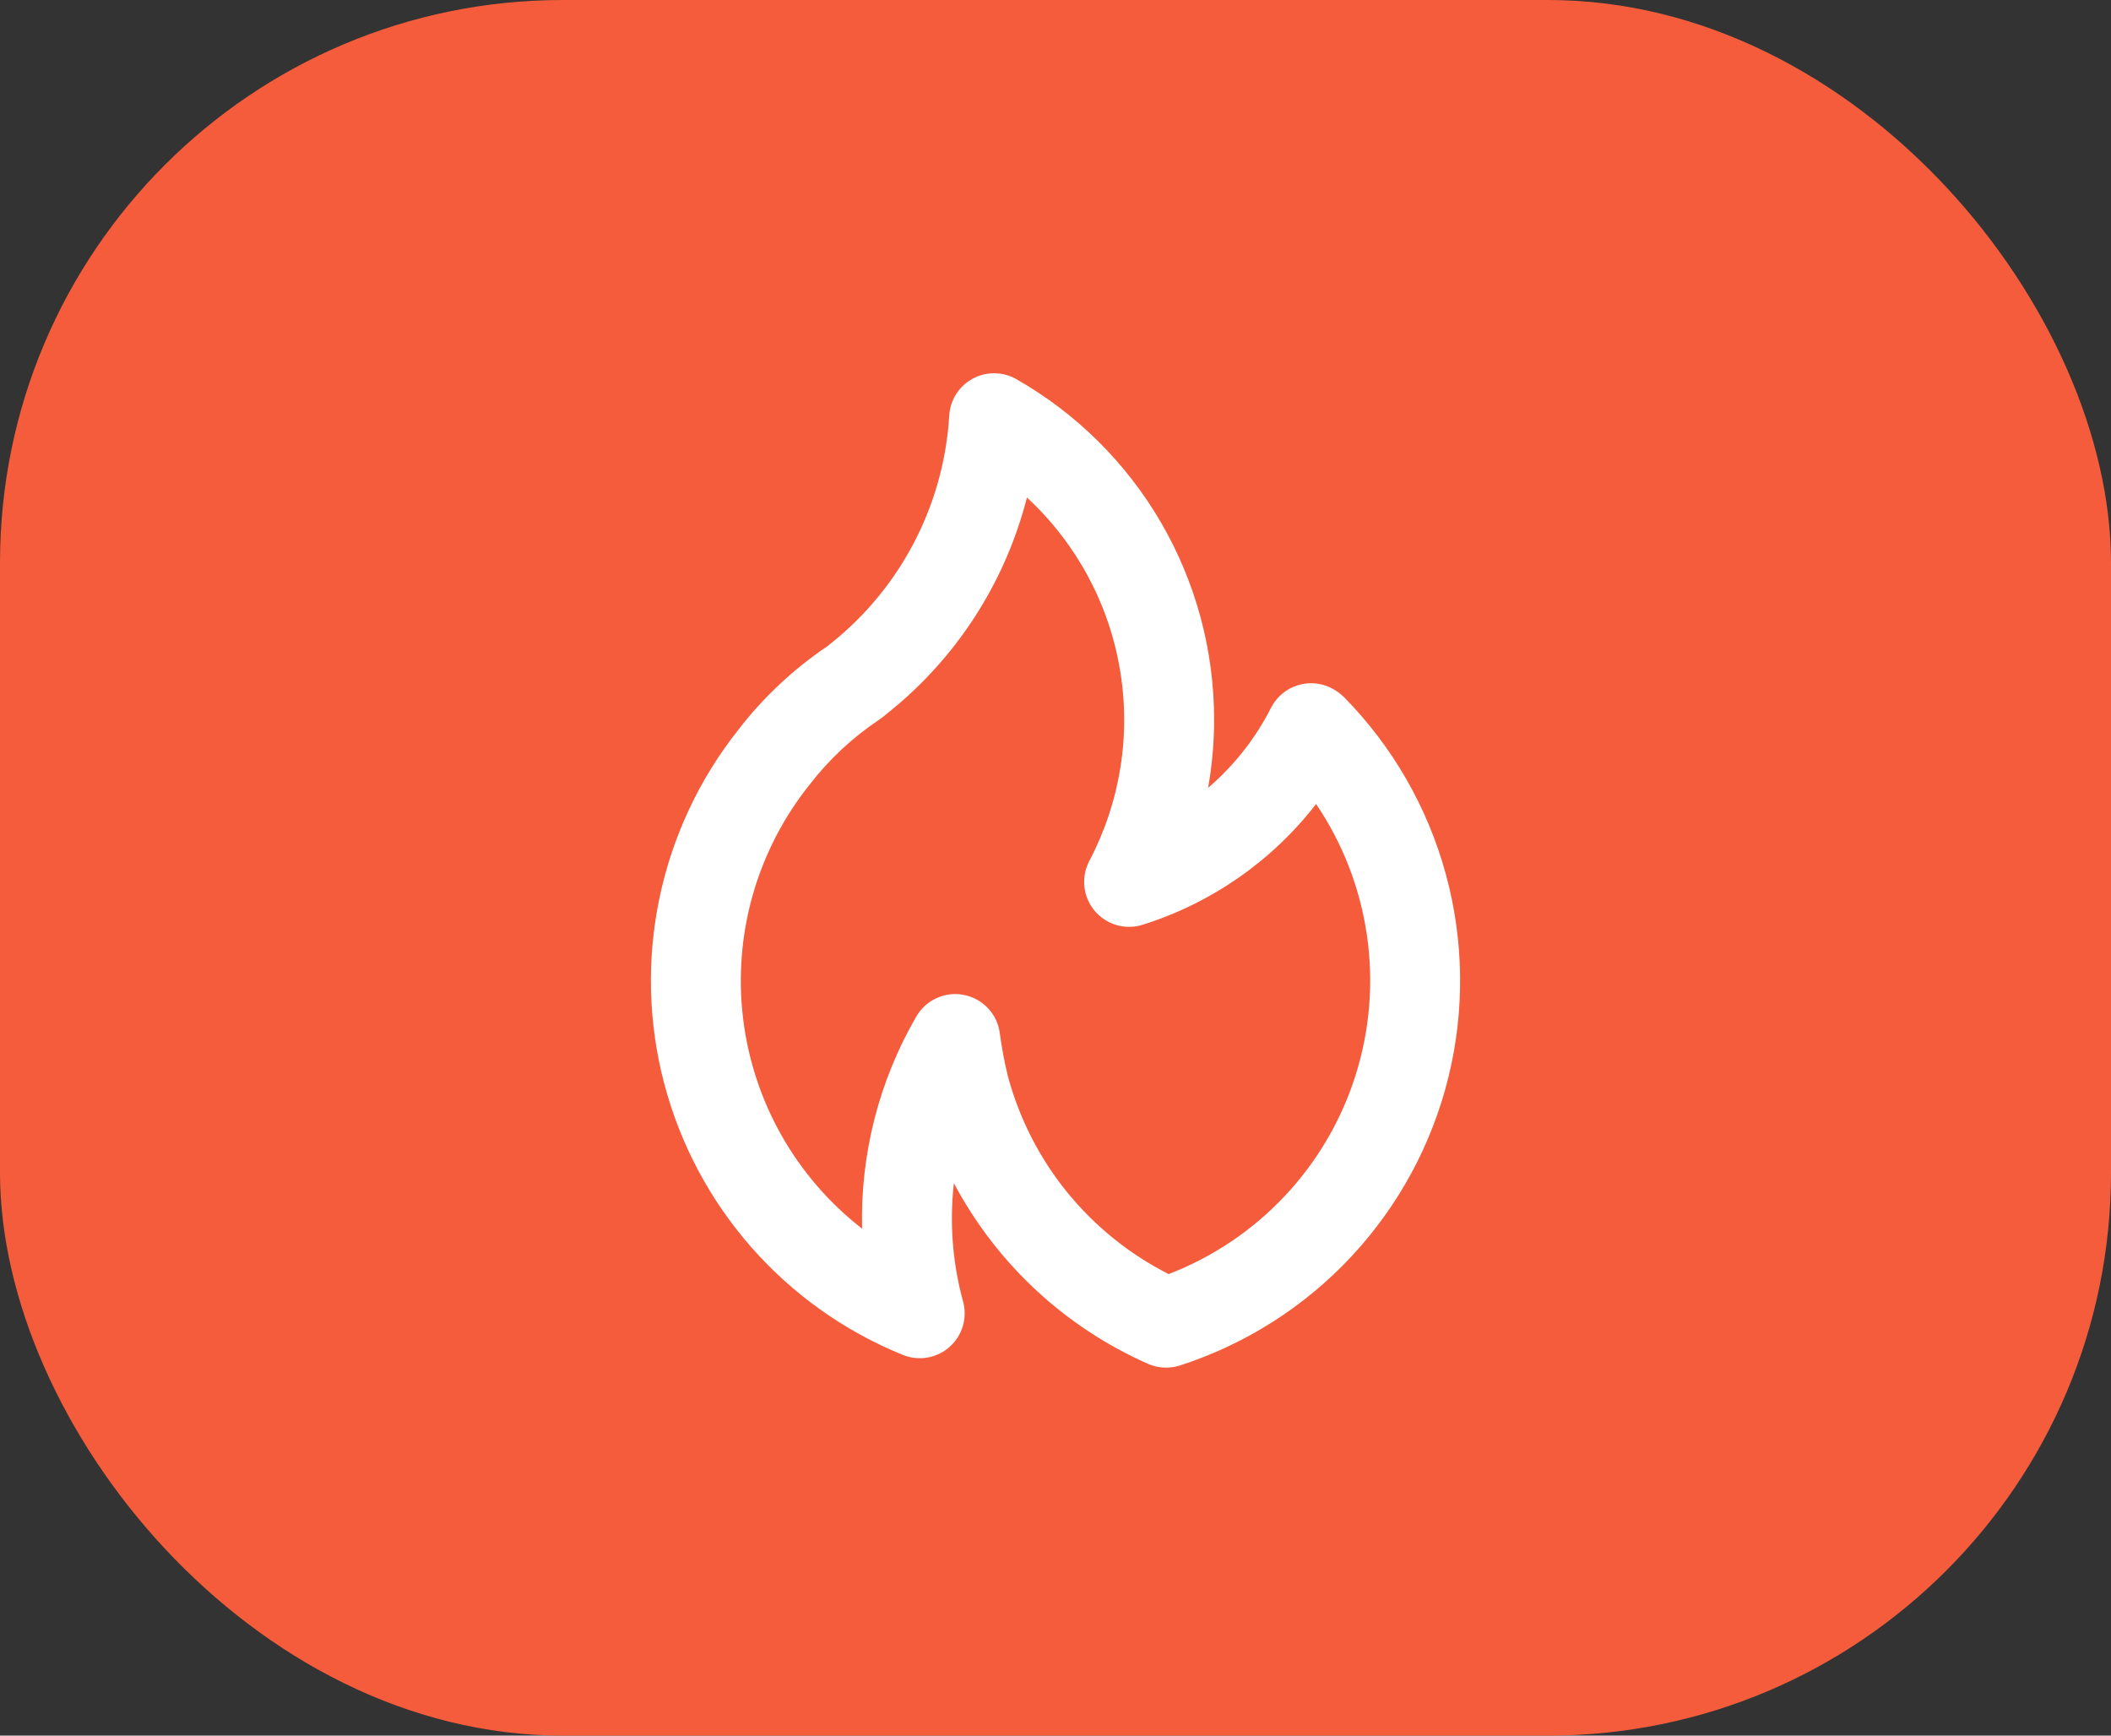 <svg width="45" height="37" viewBox="0 0 45 37" fill="none" xmlns="http://www.w3.org/2000/svg">
<rect x="0" y="0" width="45" height="37" fill="#333333" stroke="none"/>
<rect width="45" height="37" rx="12" fill="#F45C3C"/>
<path d="M19.115 15.044L19.113 15.045L19.111 15.047L19.115 15.044ZM28.654 14.865C28.588 14.801 28.514 14.744 28.434 14.697C28.321 14.631 28.196 14.588 28.066 14.572C27.936 14.556 27.804 14.567 27.678 14.604C27.552 14.641 27.436 14.703 27.335 14.787C27.234 14.871 27.152 14.974 27.093 15.091C26.763 15.742 26.307 16.321 25.753 16.795C25.838 16.317 25.881 15.833 25.881 15.348C25.883 13.872 25.493 12.422 24.753 11.146C24.012 9.869 22.946 8.812 21.664 8.082C21.523 8.002 21.363 7.959 21.201 7.957C21.038 7.955 20.878 7.995 20.736 8.072C20.593 8.149 20.472 8.262 20.384 8.398C20.297 8.535 20.245 8.692 20.235 8.854C20.181 9.762 19.944 10.651 19.536 11.465C19.129 12.279 18.561 13.002 17.866 13.59L17.646 13.77C16.919 14.259 16.276 14.861 15.741 15.555C14.91 16.602 14.334 17.829 14.059 19.138C13.784 20.447 13.818 21.802 14.158 23.095C14.498 24.389 15.134 25.585 16.017 26.59C16.9 27.595 18.005 28.38 19.244 28.883C19.39 28.943 19.547 28.965 19.704 28.95C19.86 28.933 20.01 28.879 20.141 28.792C20.271 28.704 20.378 28.585 20.452 28.447C20.526 28.308 20.564 28.153 20.564 27.996C20.564 27.894 20.547 27.794 20.517 27.697C20.302 26.891 20.24 26.052 20.334 25.223C21.241 26.933 22.697 28.289 24.467 29.072C24.683 29.169 24.928 29.182 25.153 29.109C26.552 28.657 27.812 27.856 28.813 26.78C29.815 25.704 30.525 24.391 30.876 22.963C31.227 21.536 31.207 20.043 30.818 18.625C30.429 17.208 29.684 15.913 28.654 14.865V14.865ZM24.912 27.161C24.077 26.738 23.34 26.143 22.749 25.417C22.159 24.69 21.728 23.847 21.485 22.942C21.41 22.638 21.353 22.329 21.312 22.019C21.285 21.821 21.197 21.636 21.059 21.491C20.922 21.346 20.742 21.247 20.546 21.209C20.486 21.197 20.424 21.191 20.363 21.191C20.195 21.191 20.029 21.236 19.883 21.32C19.737 21.404 19.616 21.526 19.532 21.672C18.737 23.043 18.337 24.608 18.377 26.193C17.678 25.649 17.093 24.972 16.657 24.201C16.222 23.429 15.943 22.579 15.839 21.699C15.734 20.82 15.805 19.928 16.047 19.076C16.29 18.224 16.699 17.428 17.251 16.736C17.67 16.191 18.176 15.719 18.748 15.338C18.772 15.322 18.796 15.305 18.819 15.286C18.819 15.286 19.103 15.051 19.113 15.045C20.478 13.891 21.449 12.339 21.891 10.606C22.935 11.571 23.631 12.854 23.871 14.256C24.112 15.657 23.882 17.099 23.219 18.357C23.132 18.524 23.096 18.715 23.116 18.903C23.136 19.091 23.212 19.269 23.333 19.414C23.454 19.56 23.616 19.666 23.798 19.72C23.979 19.773 24.173 19.772 24.354 19.715C25.822 19.255 27.113 18.357 28.055 17.14C28.621 17.976 28.991 18.929 29.137 19.928C29.284 20.927 29.203 21.945 28.901 22.909C28.599 23.872 28.083 24.755 27.393 25.491C26.702 26.227 25.854 26.798 24.912 27.161L24.912 27.161Z" fill="white"/>
</svg>
